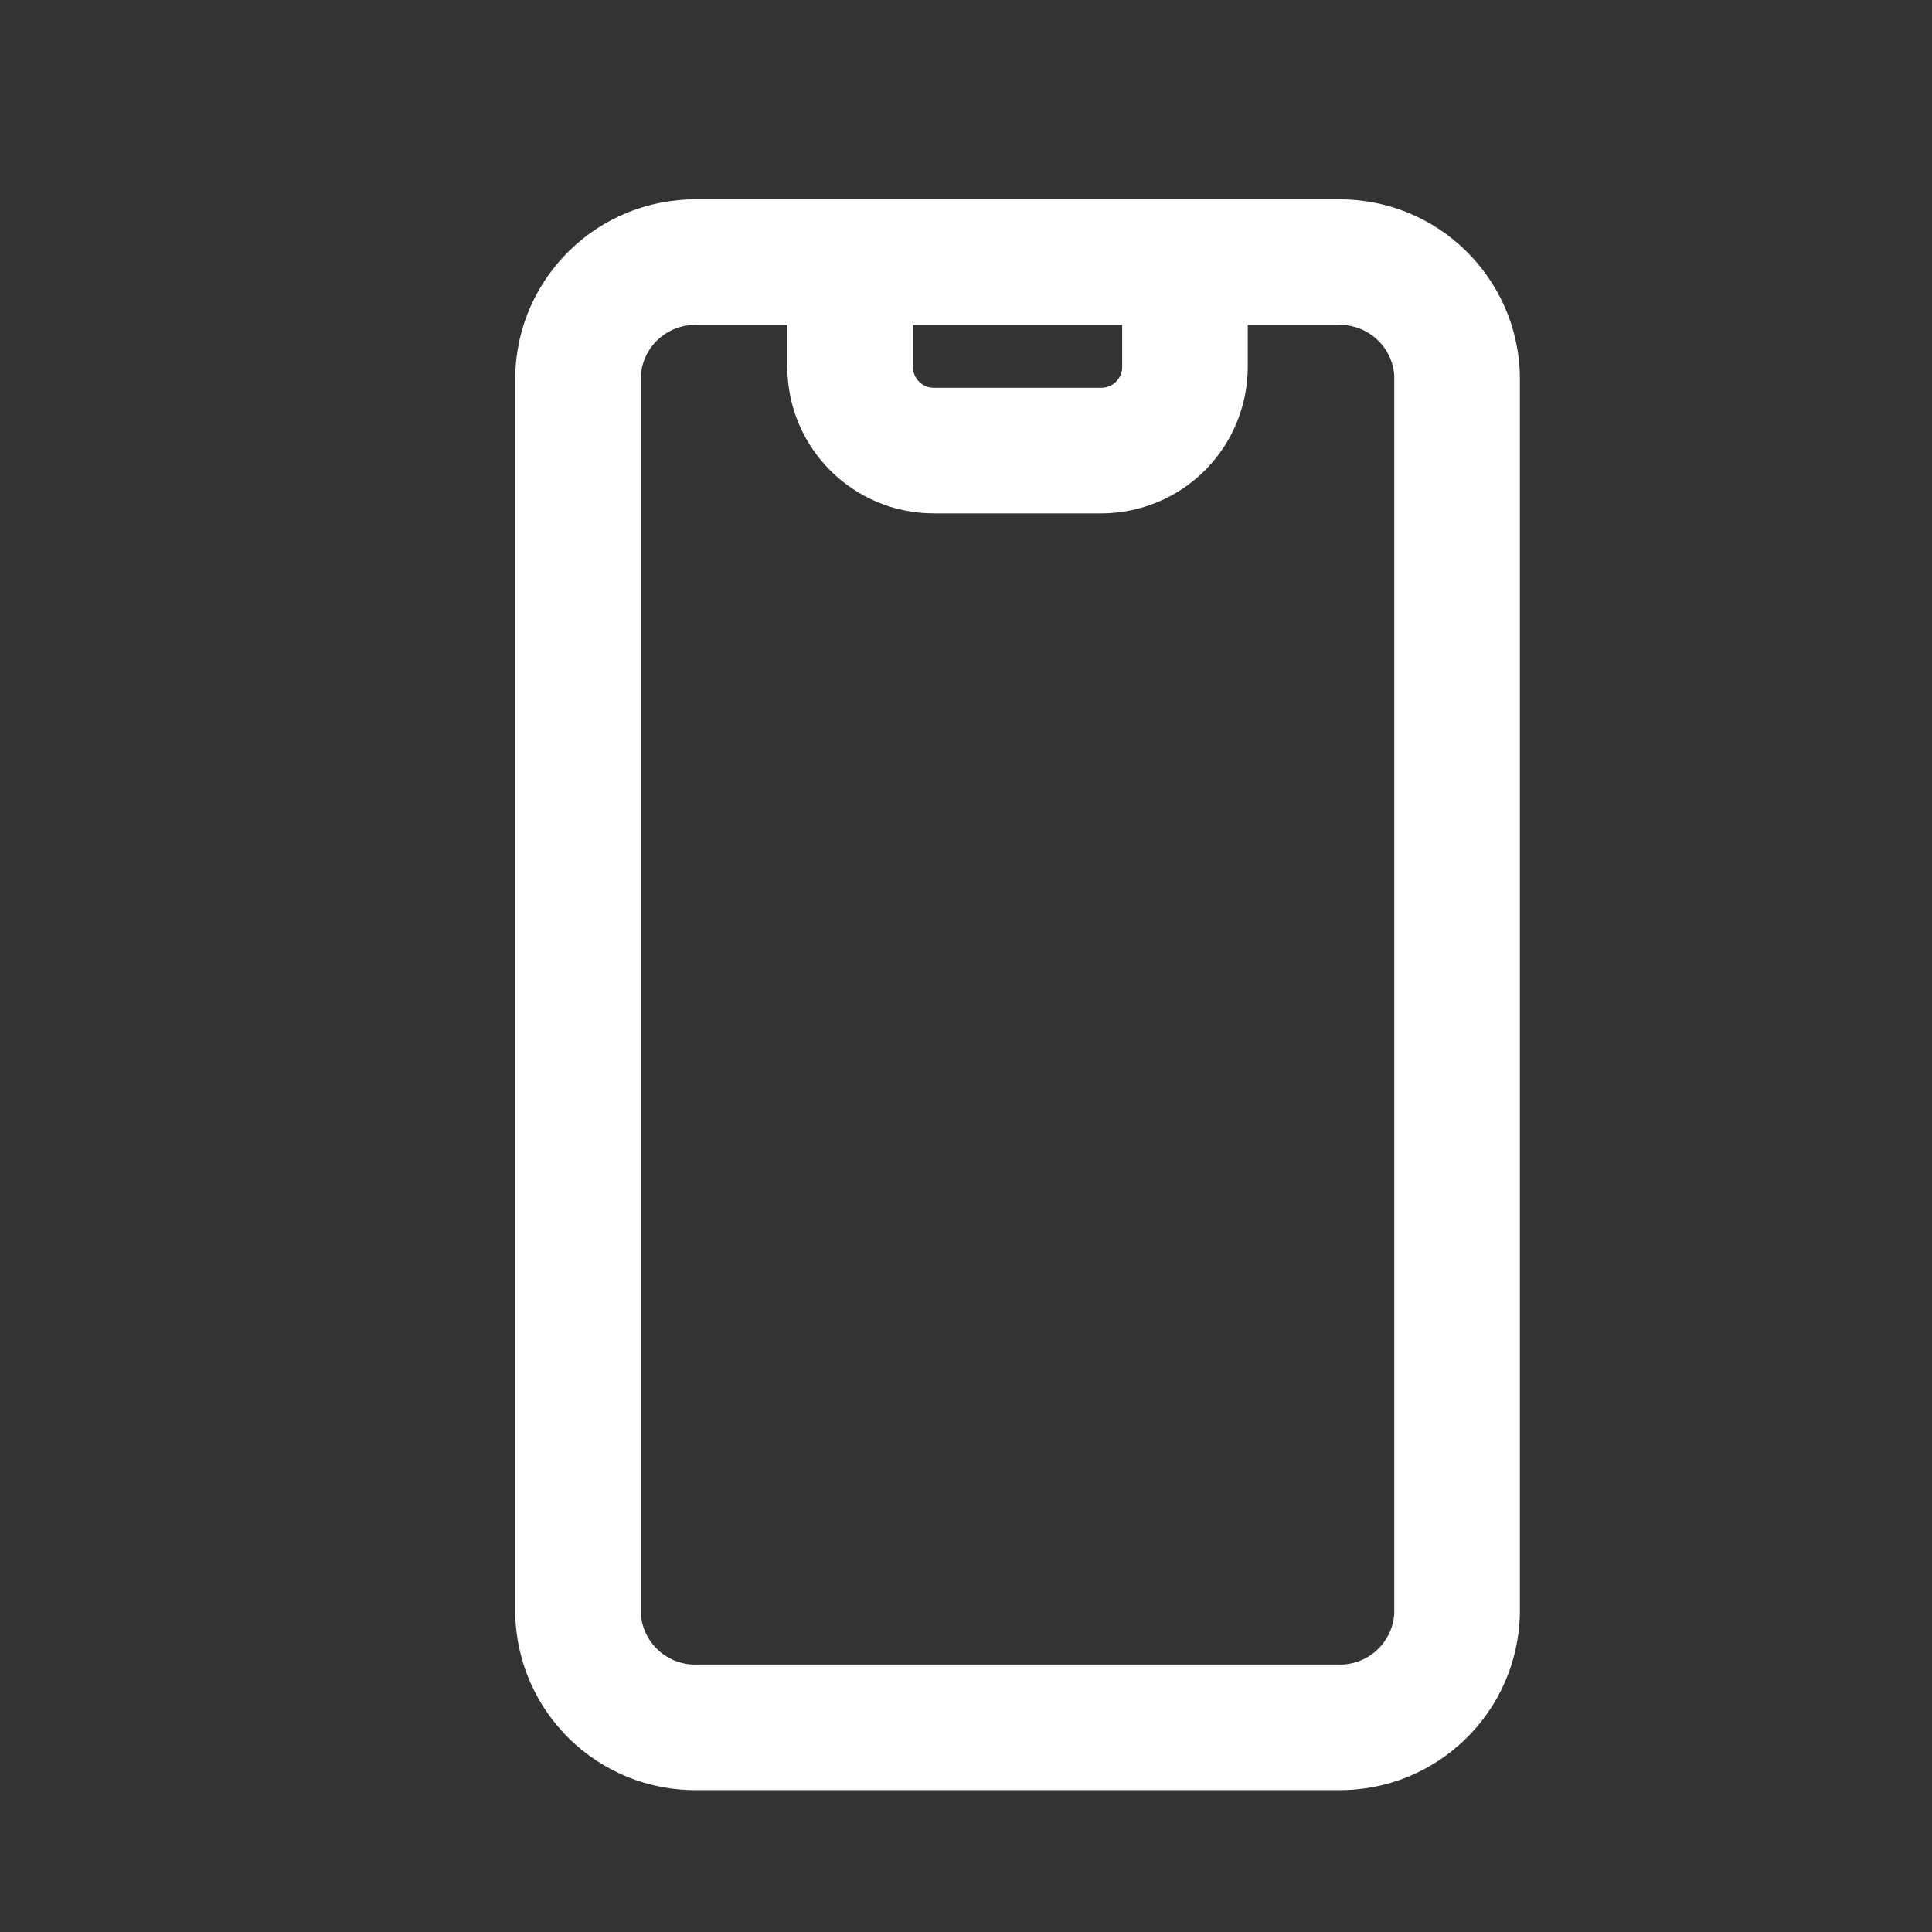<svg width="25" height="25" viewBox="0 0 25 25" fill="none" xmlns="http://www.w3.org/2000/svg">
<rect x="0" y="0" width="25" height="25" fill="#333333" stroke="none"/>
<path fill-rule="evenodd" clip-rule="evenodd" d="M17.305 2.58H9.029C7.746 2.562 6.691 3.584 6.667 4.866V20.878C6.691 22.16 7.746 23.182 9.029 23.164H17.305C18.588 23.182 19.643 22.16 19.667 20.878V4.866C19.643 3.584 18.588 2.562 17.305 2.58ZM11.813 4.205H14.521V4.747C14.521 4.897 14.4 5.018 14.25 5.018H12.084C11.934 5.018 11.813 4.897 11.813 4.747V4.205ZM17.305 21.539C17.69 21.557 18.019 21.263 18.042 20.878V4.866C18.019 4.481 17.69 4.187 17.305 4.205H16.146V4.747C16.146 5.25 15.946 5.732 15.591 6.088C15.235 6.443 14.753 6.643 14.25 6.643H12.084C11.037 6.643 10.188 5.794 10.188 4.747V4.205H9.029C8.644 4.187 8.315 4.481 8.292 4.866V20.878C8.315 21.263 8.644 21.557 9.029 21.539H17.305Z" fill="white"/>
</svg>
